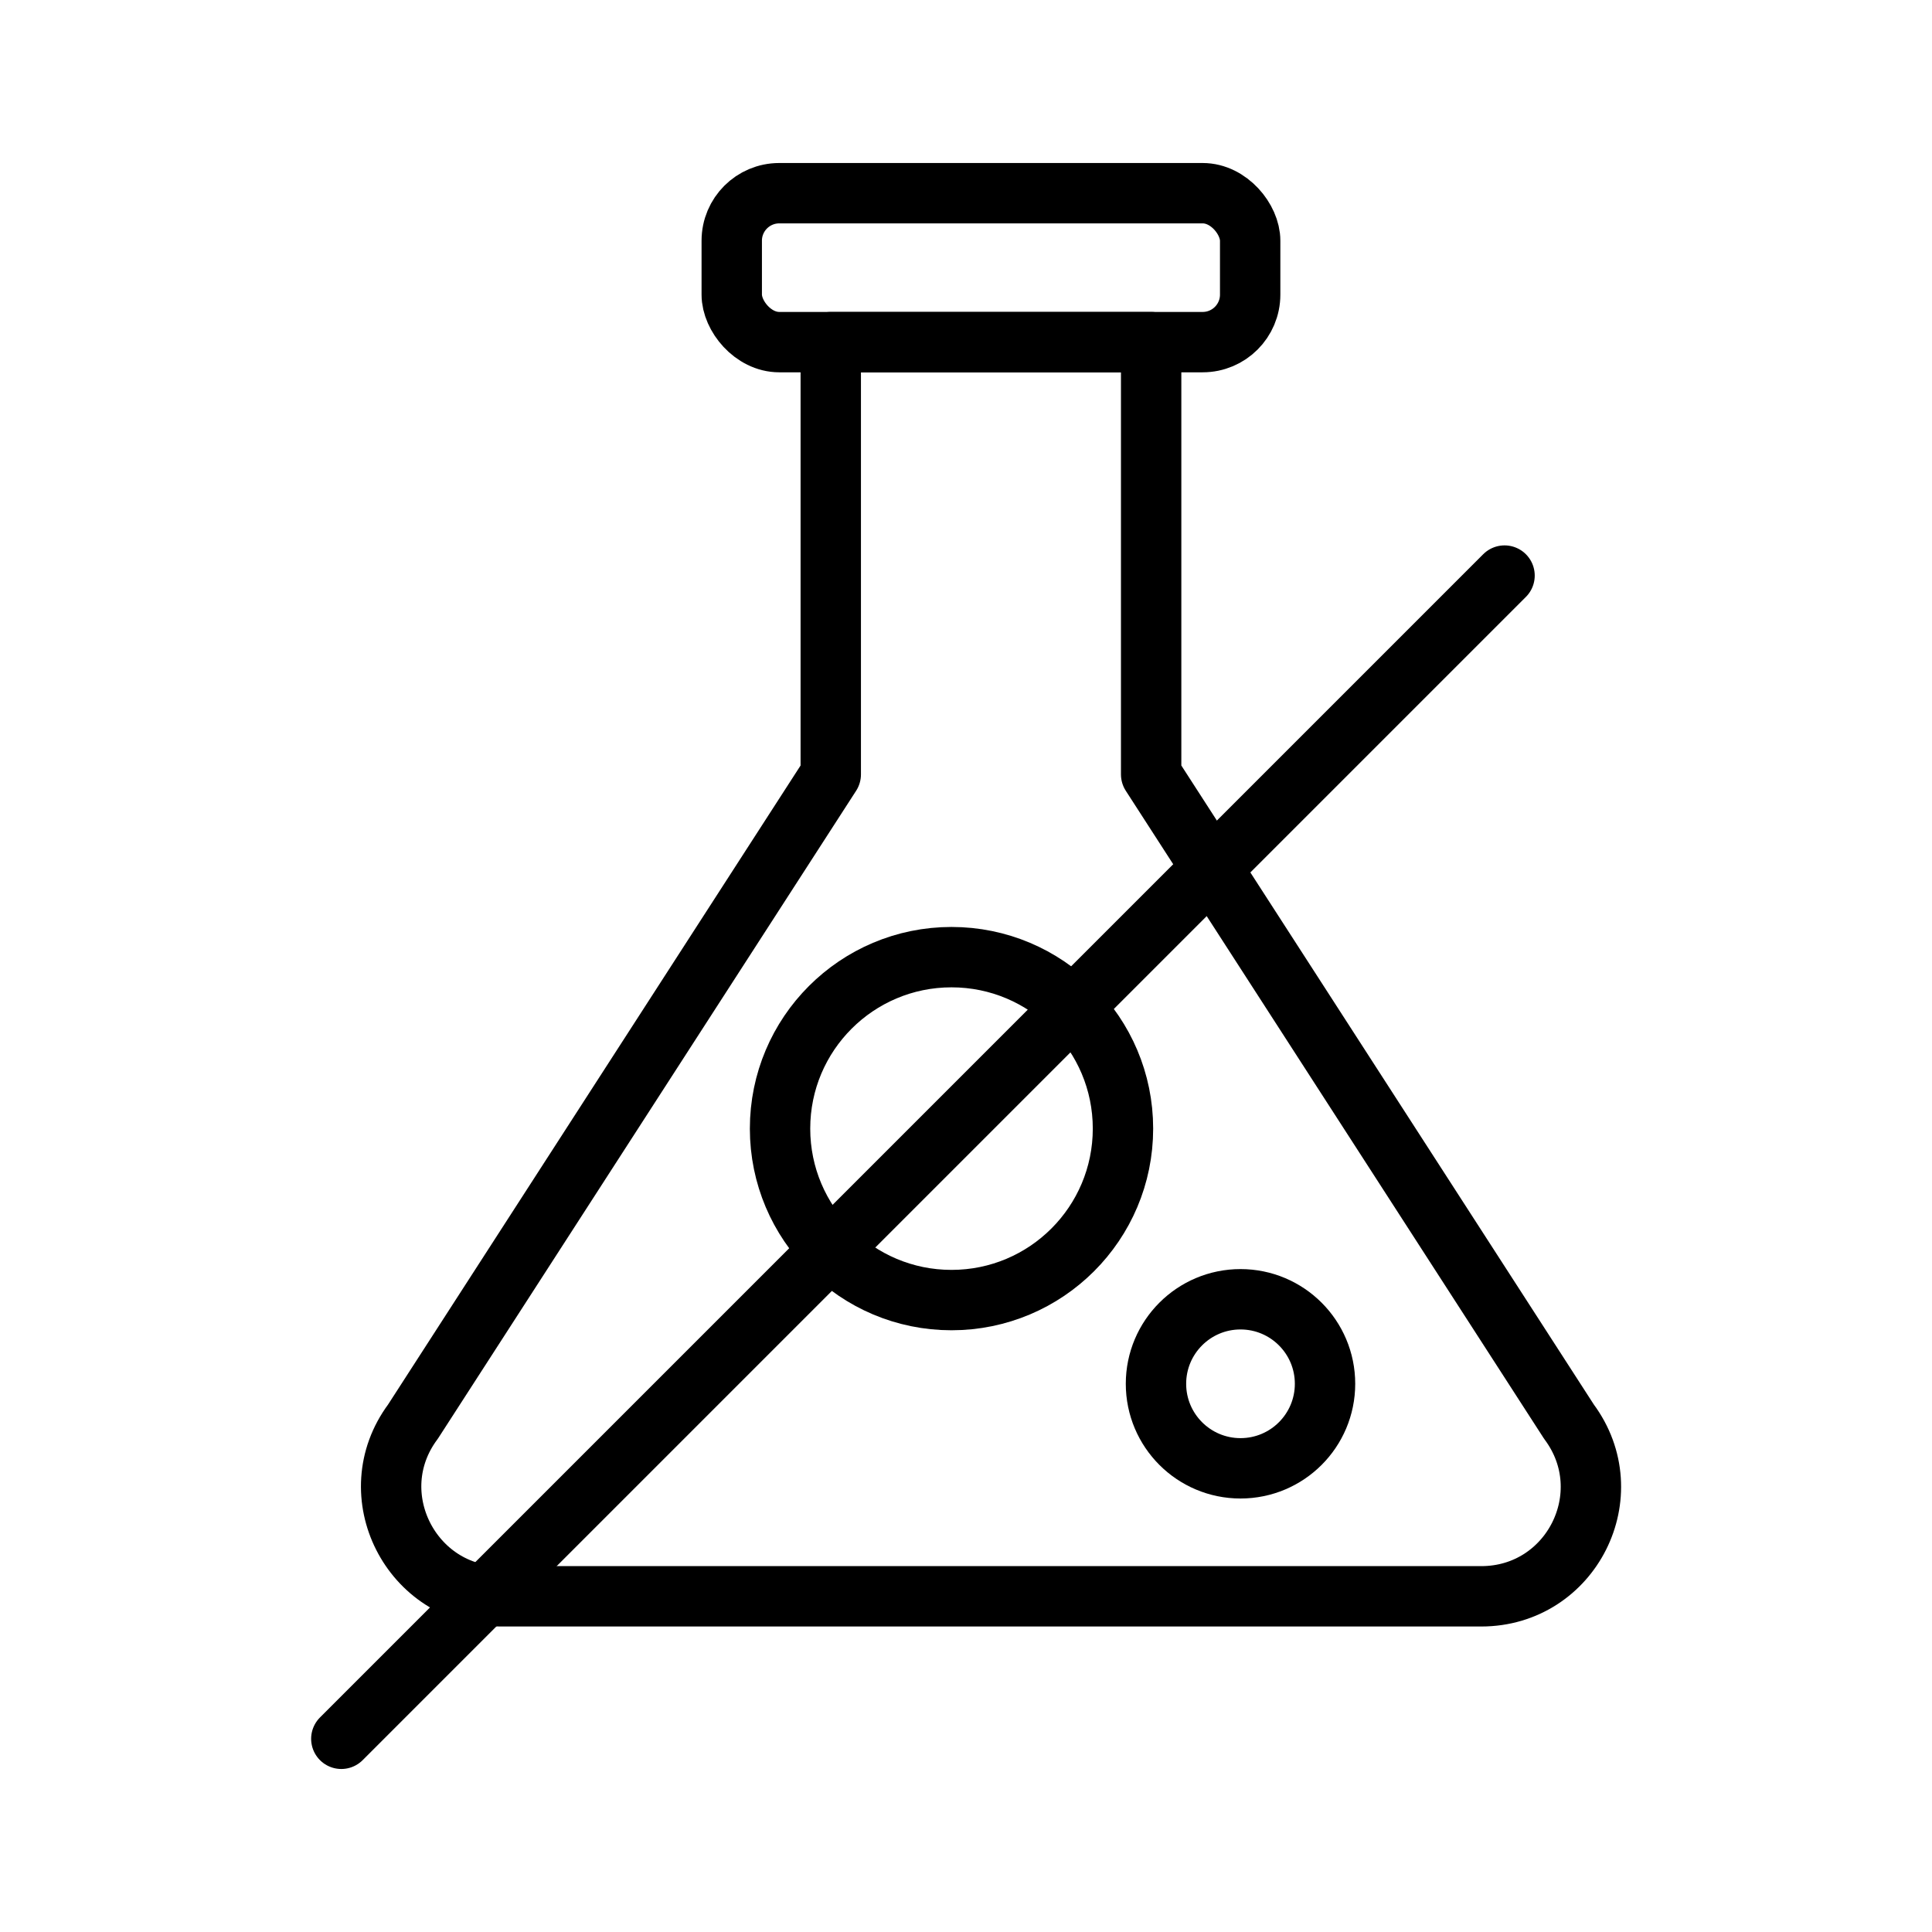 <svg viewBox="0 0 24 24" xmlns="http://www.w3.org/2000/svg" data-name="Layer 4" id="Layer_4">
  <circle stroke-width=".75" stroke-linejoin="round" stroke-linecap="round" stroke="#000" fill="none" r="2.13" cy="14.02" cx="11.82"></circle>
  <circle stroke-width=".75" stroke-linejoin="round" stroke-linecap="round" stroke="#000" fill="none" r="1.05" cy="17.19" cx="15.41"></circle>
  <line stroke-width=".75" stroke-linejoin="round" stroke-linecap="round" stroke="#000" fill="none" y2="21.6" x2="4.24" y1="7.15" x1="18.69"></line>
  <g>
    <rect stroke-width=".75" stroke-linejoin="round" stroke-linecap="round" stroke="#000" fill="none" ry=".59" rx=".59" height="1.85" width="6.44" y="2.4" x="9.09"></rect>
    <path stroke-width=".75" stroke-linejoin="round" stroke-linecap="round" stroke="#000" fill="none" d="M19.49,17.66l-5.19-8.04v-5.37h-3.98v5.37l-5.19,8.04c-.67.9-.02,2.17,1.09,2.17h12.18c1.12,0,1.76-1.27,1.09-2.17Z"></path>
  </g>
</svg>